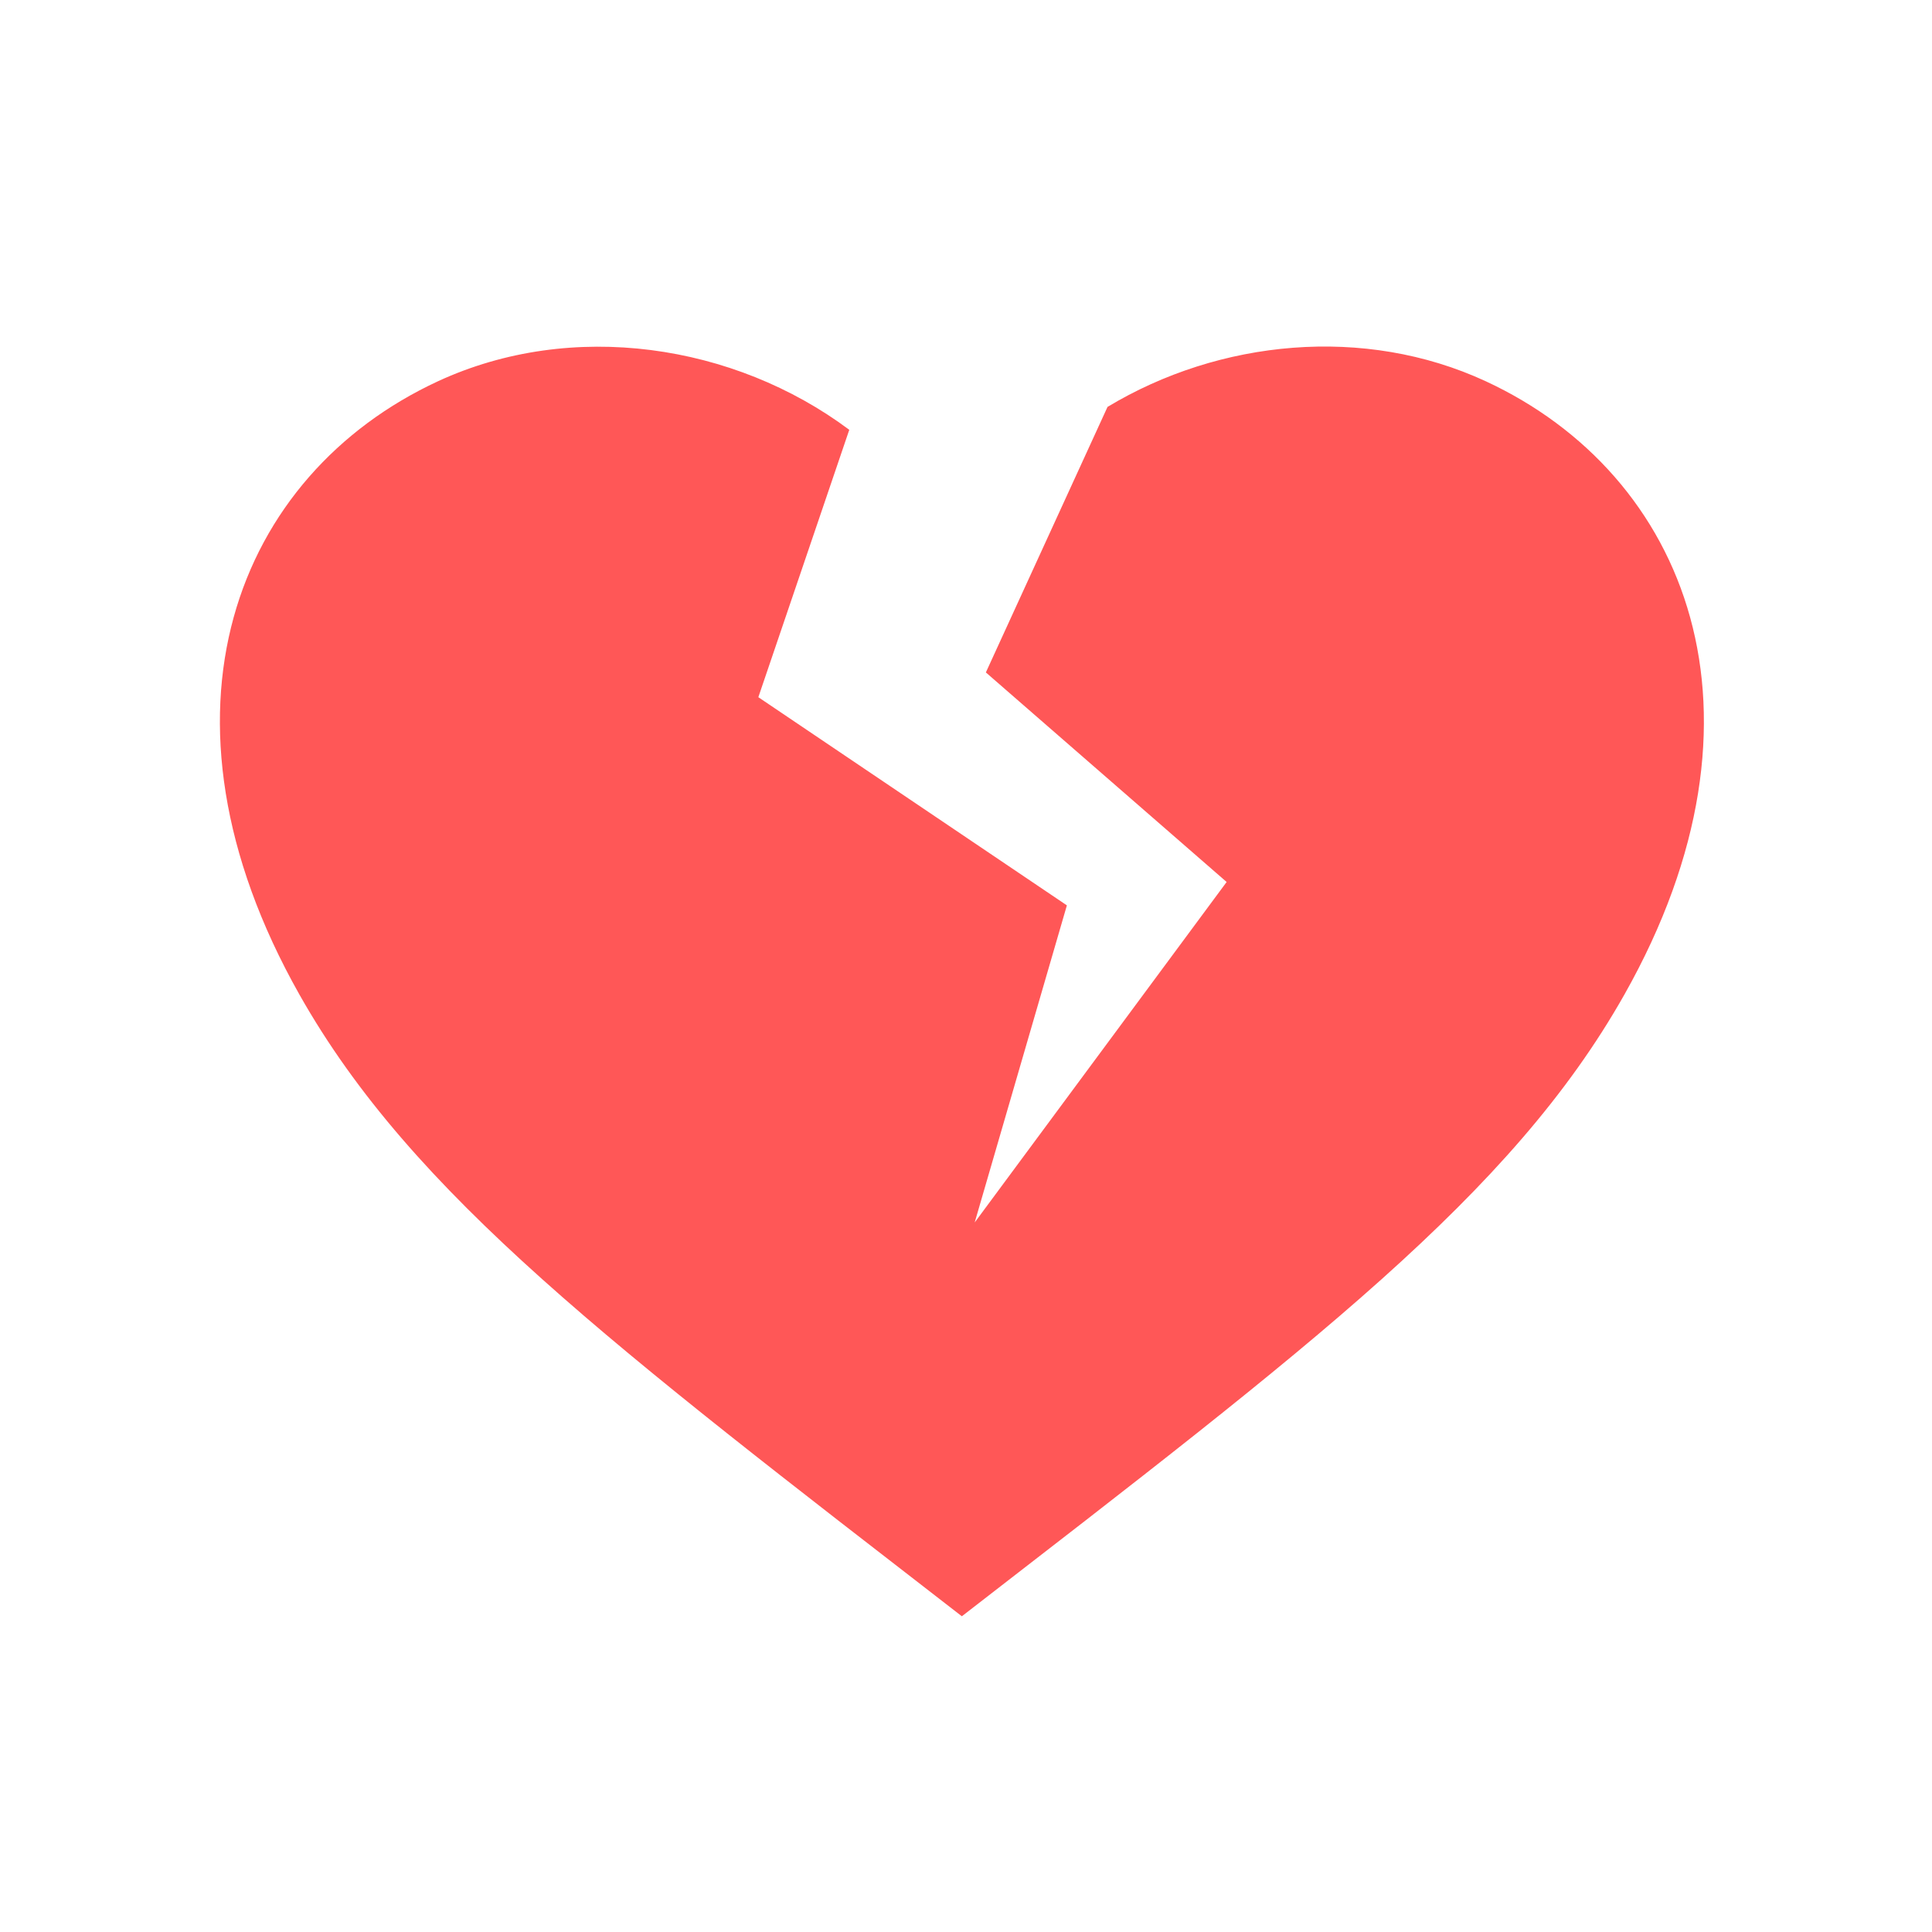 <?xml version="1.0" encoding="UTF-8"?> <svg xmlns="http://www.w3.org/2000/svg" xmlns:xlink="http://www.w3.org/1999/xlink" width="80" zoomAndPan="magnify" viewBox="0 0 60 60" height="80" preserveAspectRatio="xMidYMid meet" version="1.0"><defs><clipPath id="d5d48e52e8"><path d="M 6 10 L 53 10 L 53 50.273 L 6 50.273 Z M 6 10 " clip-rule="nonzero"></path></clipPath></defs><g clip-path="url(#d5d48e52e8)"><path fill="#ff5757" d="M 46.141 11.84 C 42.371 10.094 37.863 10.547 34.395 12.637 L 30.617 20.883 L 38.094 27.391 L 30.27 37.965 L 33.133 28.117 L 23.551 21.652 L 26.375 13.348 C 22.805 10.68 17.77 9.914 13.602 11.84 C 7.352 14.738 4.363 22.148 9.301 30.891 C 12.812 37.105 19.027 41.797 29.871 50.195 C 40.719 41.797 46.934 37.109 50.445 30.891 C 55.383 22.148 52.391 14.738 46.141 11.84 Z M 46.141 11.84 " fill-opacity="1" fill-rule="nonzero"></path></g></svg> 